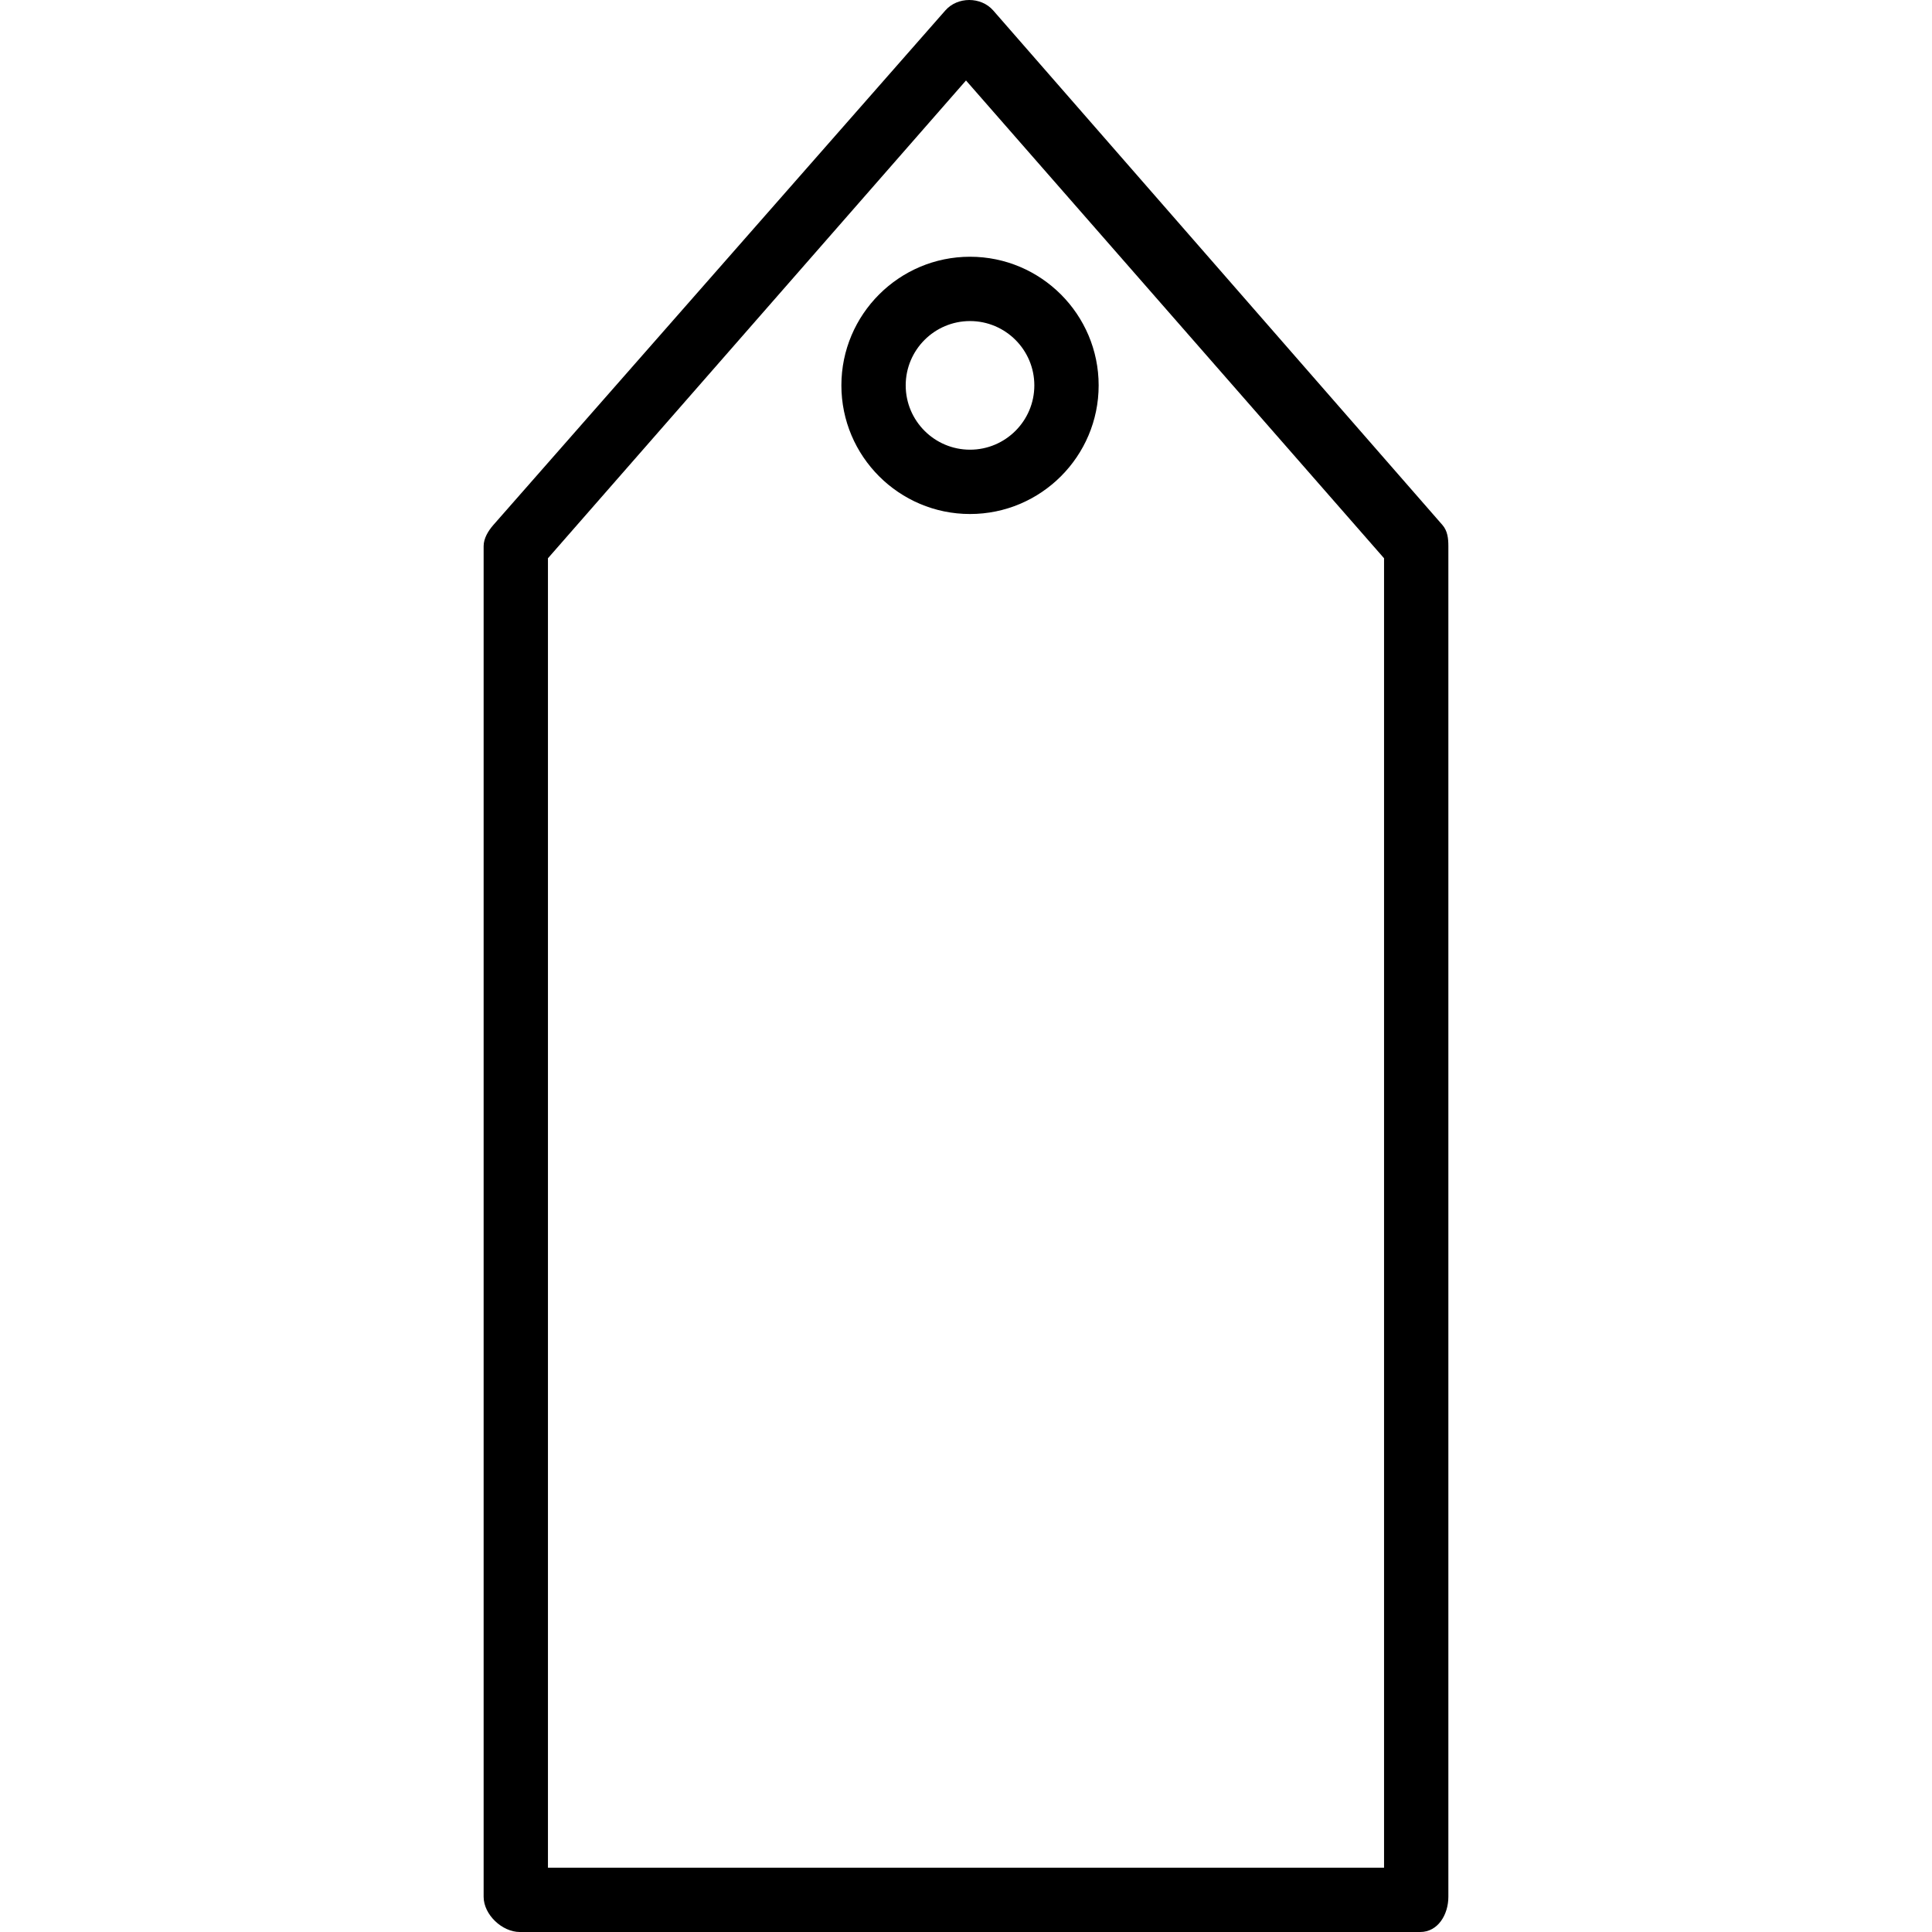 <?xml version="1.0" encoding="iso-8859-1"?>
<!-- Uploaded to: SVG Repo, www.svgrepo.com, Generator: SVG Repo Mixer Tools -->
<svg fill="#000000" height="800px" width="800px" version="1.1" id="Layer_1" xmlns="http://www.w3.org/2000/svg" xmlns:xlink="http://www.w3.org/1999/xlink" 
	 viewBox="0 0 512 512" xml:space="preserve">
<g>
	<g>
		<path d="M382.256,139.126L263.212,2.771c-3.238-3.695-9.454-3.695-12.692,0L130.743,139.126c-1.361,1.556-2.576,3.549-2.576,5.614
			v357.931c0,4.706,4.881,9.329,9.587,9.329h238.621c4.706,0,7.457-4.623,7.457-9.329V144.74
			C383.833,142.675,383.616,140.682,382.256,139.126z M366.788,494.956H145.212V147.944L256,21.326l110.788,126.617V494.956z"/>
	</g>
</g>
<g>
	<g>
		<path d="M257.065,68.04c-18.796,0-34.089,15.292-34.089,34.089s15.292,34.089,34.089,34.089c18.796,0,34.089-15.292,34.089-34.089
			S275.862,68.04,257.065,68.04z M257.065,119.173c-9.4,0-17.044-7.644-17.044-17.044c0-9.4,7.644-17.044,17.044-17.044
			c9.4,0,17.044,7.644,17.044,17.044C274.11,111.529,266.466,119.173,257.065,119.173z"/>
	</g>
</g>
</svg>